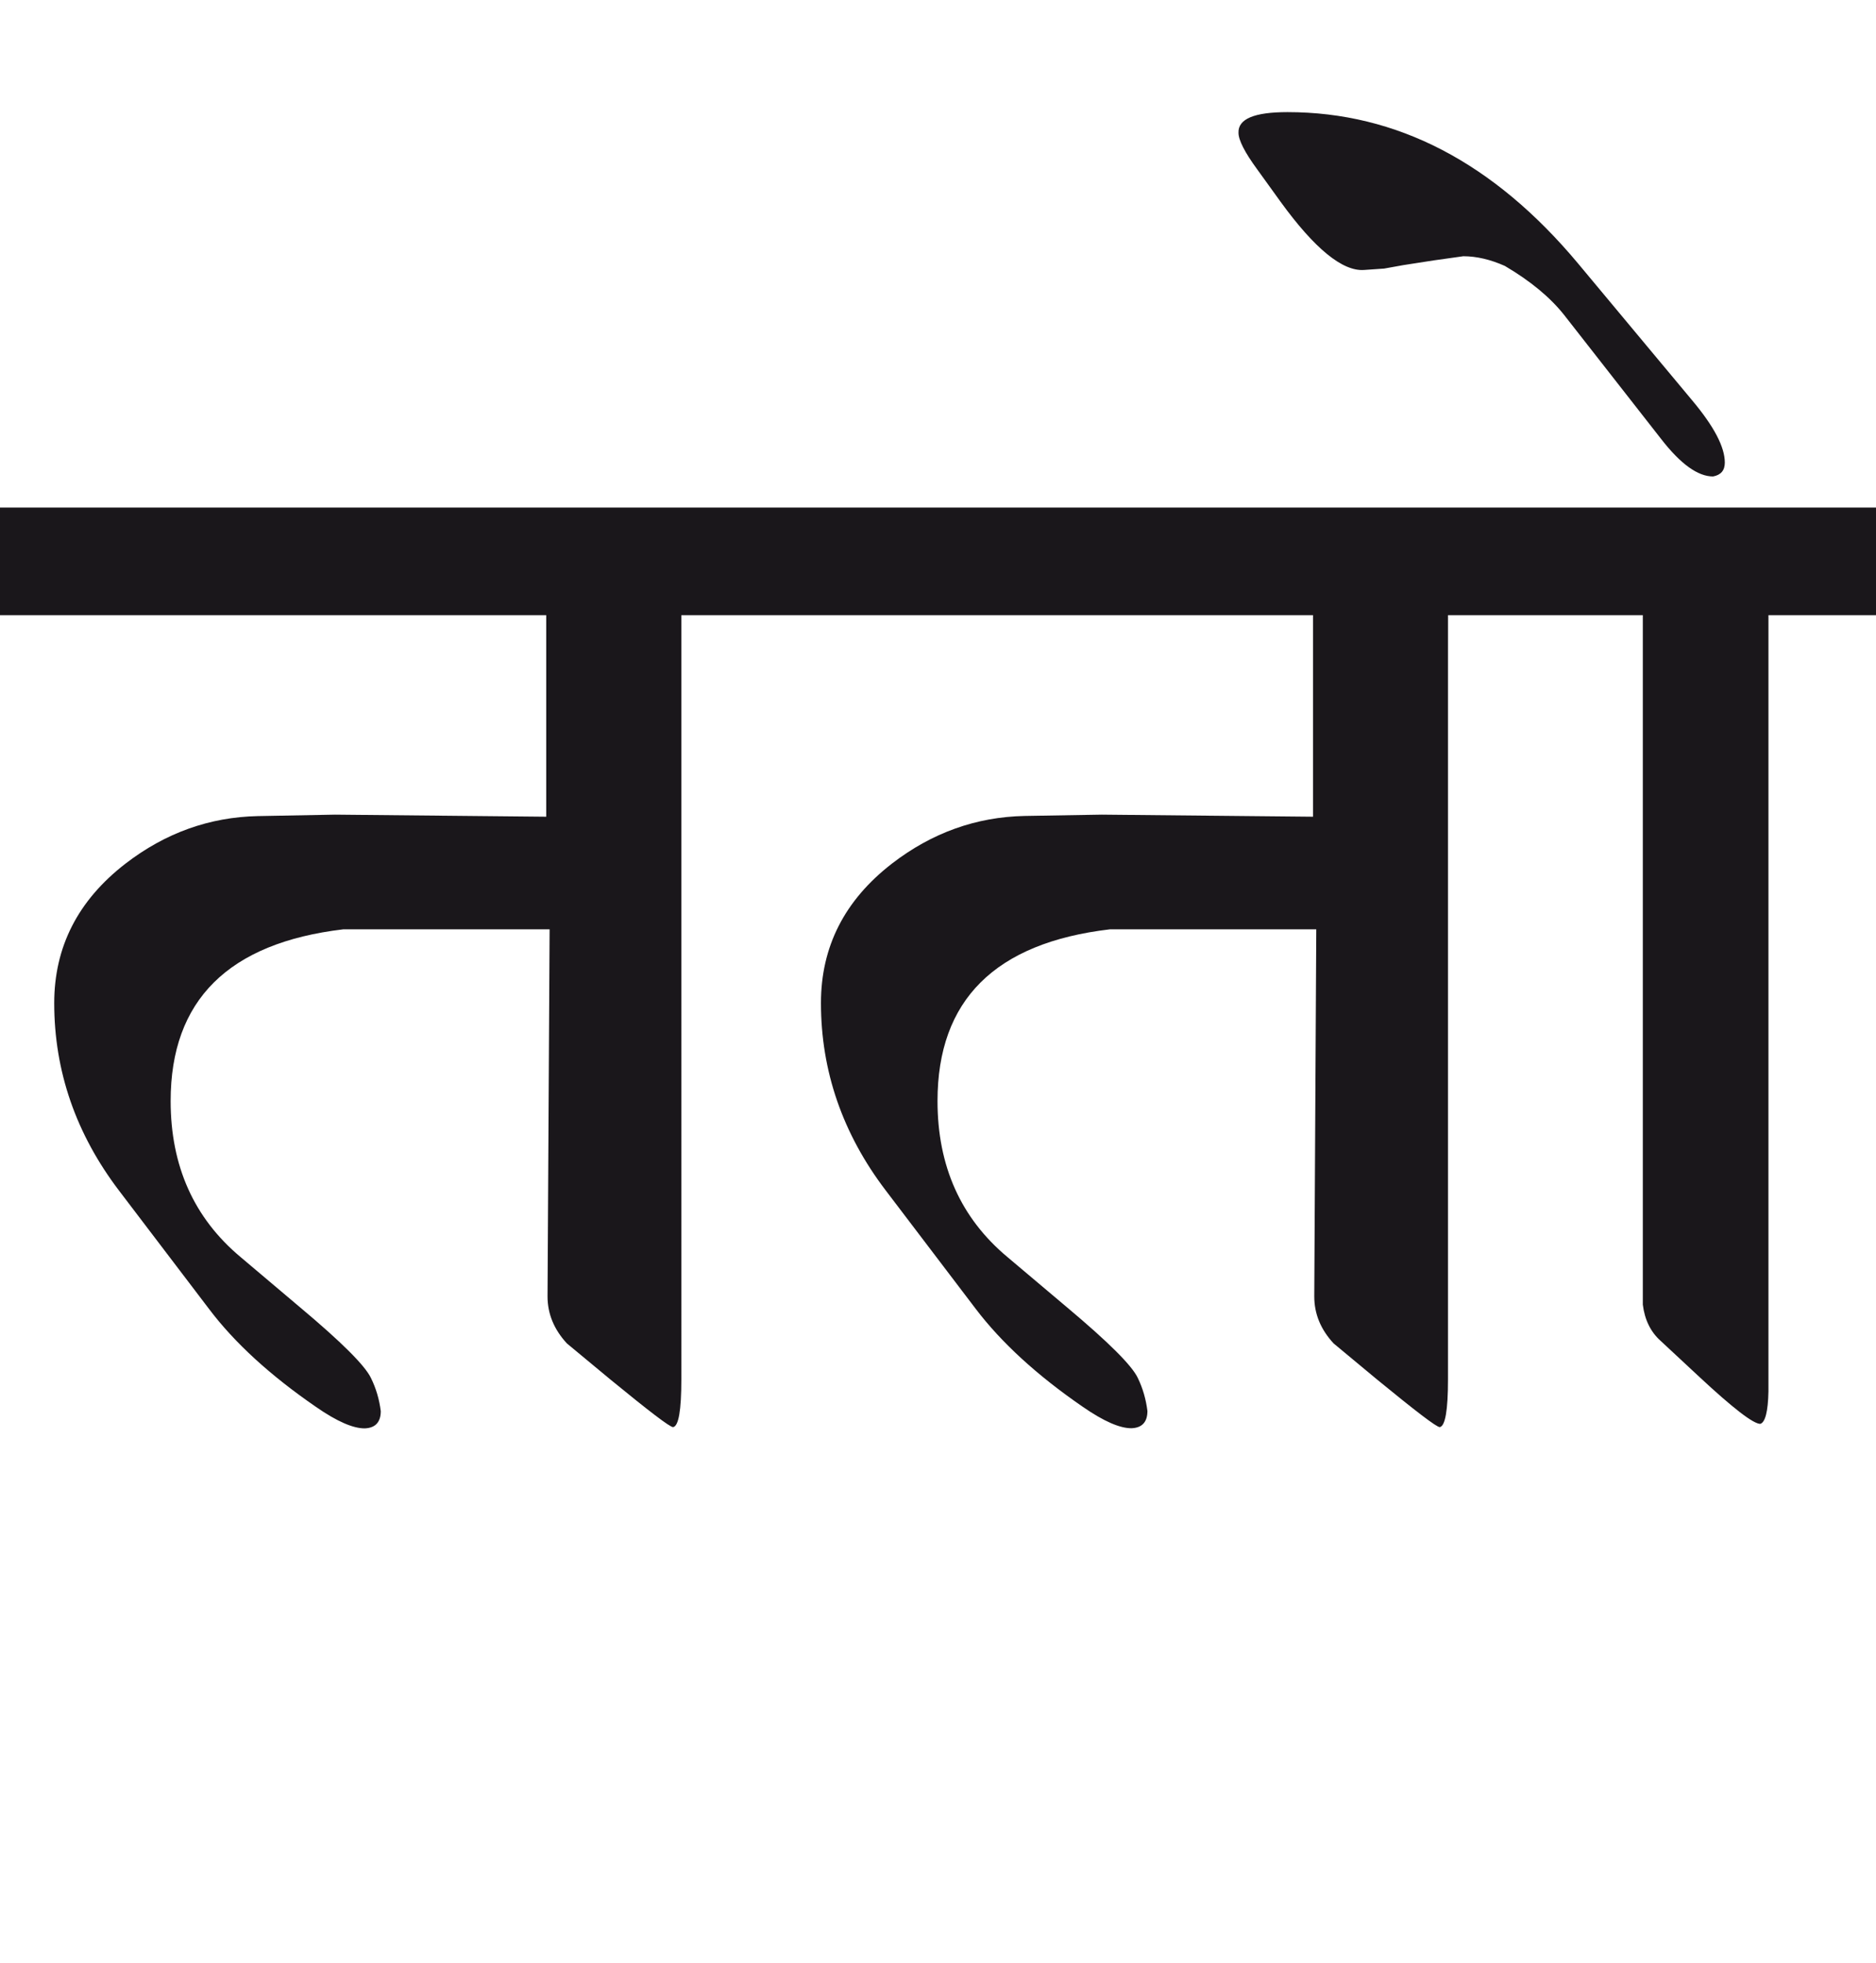 <?xml version="1.0" encoding="utf-8"?>
<!-- Generator: Adobe Illustrator 15.0.2, SVG Export Plug-In . SVG Version: 6.00 Build 0)  -->
<!DOCTYPE svg PUBLIC "-//W3C//DTD SVG 1.1//EN" "http://www.w3.org/Graphics/SVG/1.1/DTD/svg11.dtd">
<svg version="1.1" id="Ebene_1" xmlns="http://www.w3.org/2000/svg" xmlns:xlink="http://www.w3.org/1999/xlink" x="0px" y="0px"
	 width="27.088px" height="28.35px" viewBox="10.808 0 27.088 28.35" enable-background="new 10.808 0 27.088 28.35"
	 xml:space="preserve">
<path fill="#1A171B" d="M33.591,3.801c-1.216-1.454-2.613-2.182-4.193-2.182c-0.479,0-0.715,0.098-0.707,0.299
	c0,0.104,0.09,0.282,0.269,0.526l0.339,0.47c0.492,0.678,0.895,1.007,1.206,0.984l0.289-0.02l0.278-0.05L31.51,3.76l0.427-0.06
	c0.192,0,0.394,0.048,0.6,0.14c0.372,0.219,0.656,0.456,0.855,0.707l1.404,1.795c0.279,0.359,0.528,0.538,0.747,0.538
	c0.112-0.021,0.17-0.086,0.17-0.2c0-0.225-0.155-0.521-0.469-0.896L33.591,3.801z M37.896,7.329h-4.951v1.554h1.584v9.955
	c0.027,0.219,0.113,0.396,0.26,0.526l0.548,0.51c0.491,0.458,0.787,0.686,0.888,0.686c0.072-0.022,0.112-0.181,0.118-0.466V8.883
	h1.556L37.896,7.329L37.896,7.329z M32.953,7.329h-11.08v1.554h7.894v2.91l-3.051-0.03l-1.115,0.019
	c-0.697,0.015-1.336,0.242-1.914,0.688c-0.686,0.531-1.025,1.202-1.025,2.013c0,0.981,0.312,1.889,0.938,2.71l1.295,1.704
	c0.373,0.491,0.887,0.962,1.545,1.415c0.307,0.213,0.541,0.313,0.707,0.311c0.152-0.006,0.229-0.09,0.229-0.249
	c-0.021-0.166-0.065-0.325-0.14-0.479c-0.086-0.181-0.426-0.518-1.019-1.016l-0.864-0.729c-0.672-0.562-1.008-1.313-1.008-2.252
	c0-1.455,0.829-2.284,2.49-2.479h2.979l-0.029,5.3c0,0.254,0.094,0.479,0.279,0.679l0.627,0.521
	c0.559,0.458,0.859,0.688,0.906,0.688c0.079-0.014,0.119-0.244,0.119-0.688V8.883h1.235L32.953,7.329L32.953,7.329z M21.883,7.329
	H10.801v1.554h7.894v2.91l-3.049-0.03l-1.115,0.021c-0.697,0.015-1.335,0.242-1.913,0.688c-0.686,0.531-1.027,1.202-1.027,2.013
	c0,0.981,0.313,1.889,0.938,2.71l1.296,1.704c0.37,0.491,0.886,0.962,1.544,1.415c0.306,0.213,0.541,0.313,0.707,0.311
	c0.152-0.006,0.23-0.09,0.23-0.249c-0.021-0.166-0.066-0.325-0.142-0.479c-0.087-0.181-0.425-0.518-1.019-1.016L14.28,18.15
	c-0.671-0.562-1.008-1.313-1.008-2.252c0-1.455,0.833-2.282,2.493-2.479h2.979l-0.03,5.3c0,0.254,0.095,0.479,0.279,0.679
	l0.628,0.521c0.559,0.458,0.859,0.688,0.906,0.688c0.08-0.014,0.119-0.244,0.119-0.688V8.883h1.234L21.883,7.329L21.883,7.329z
	 M1.753,8.266L0,6.609v12.091l1.753,1.859V8.266z"/>
<rect y="1.619" fill="none" width="37.896" height="19.002"/>
</svg>
